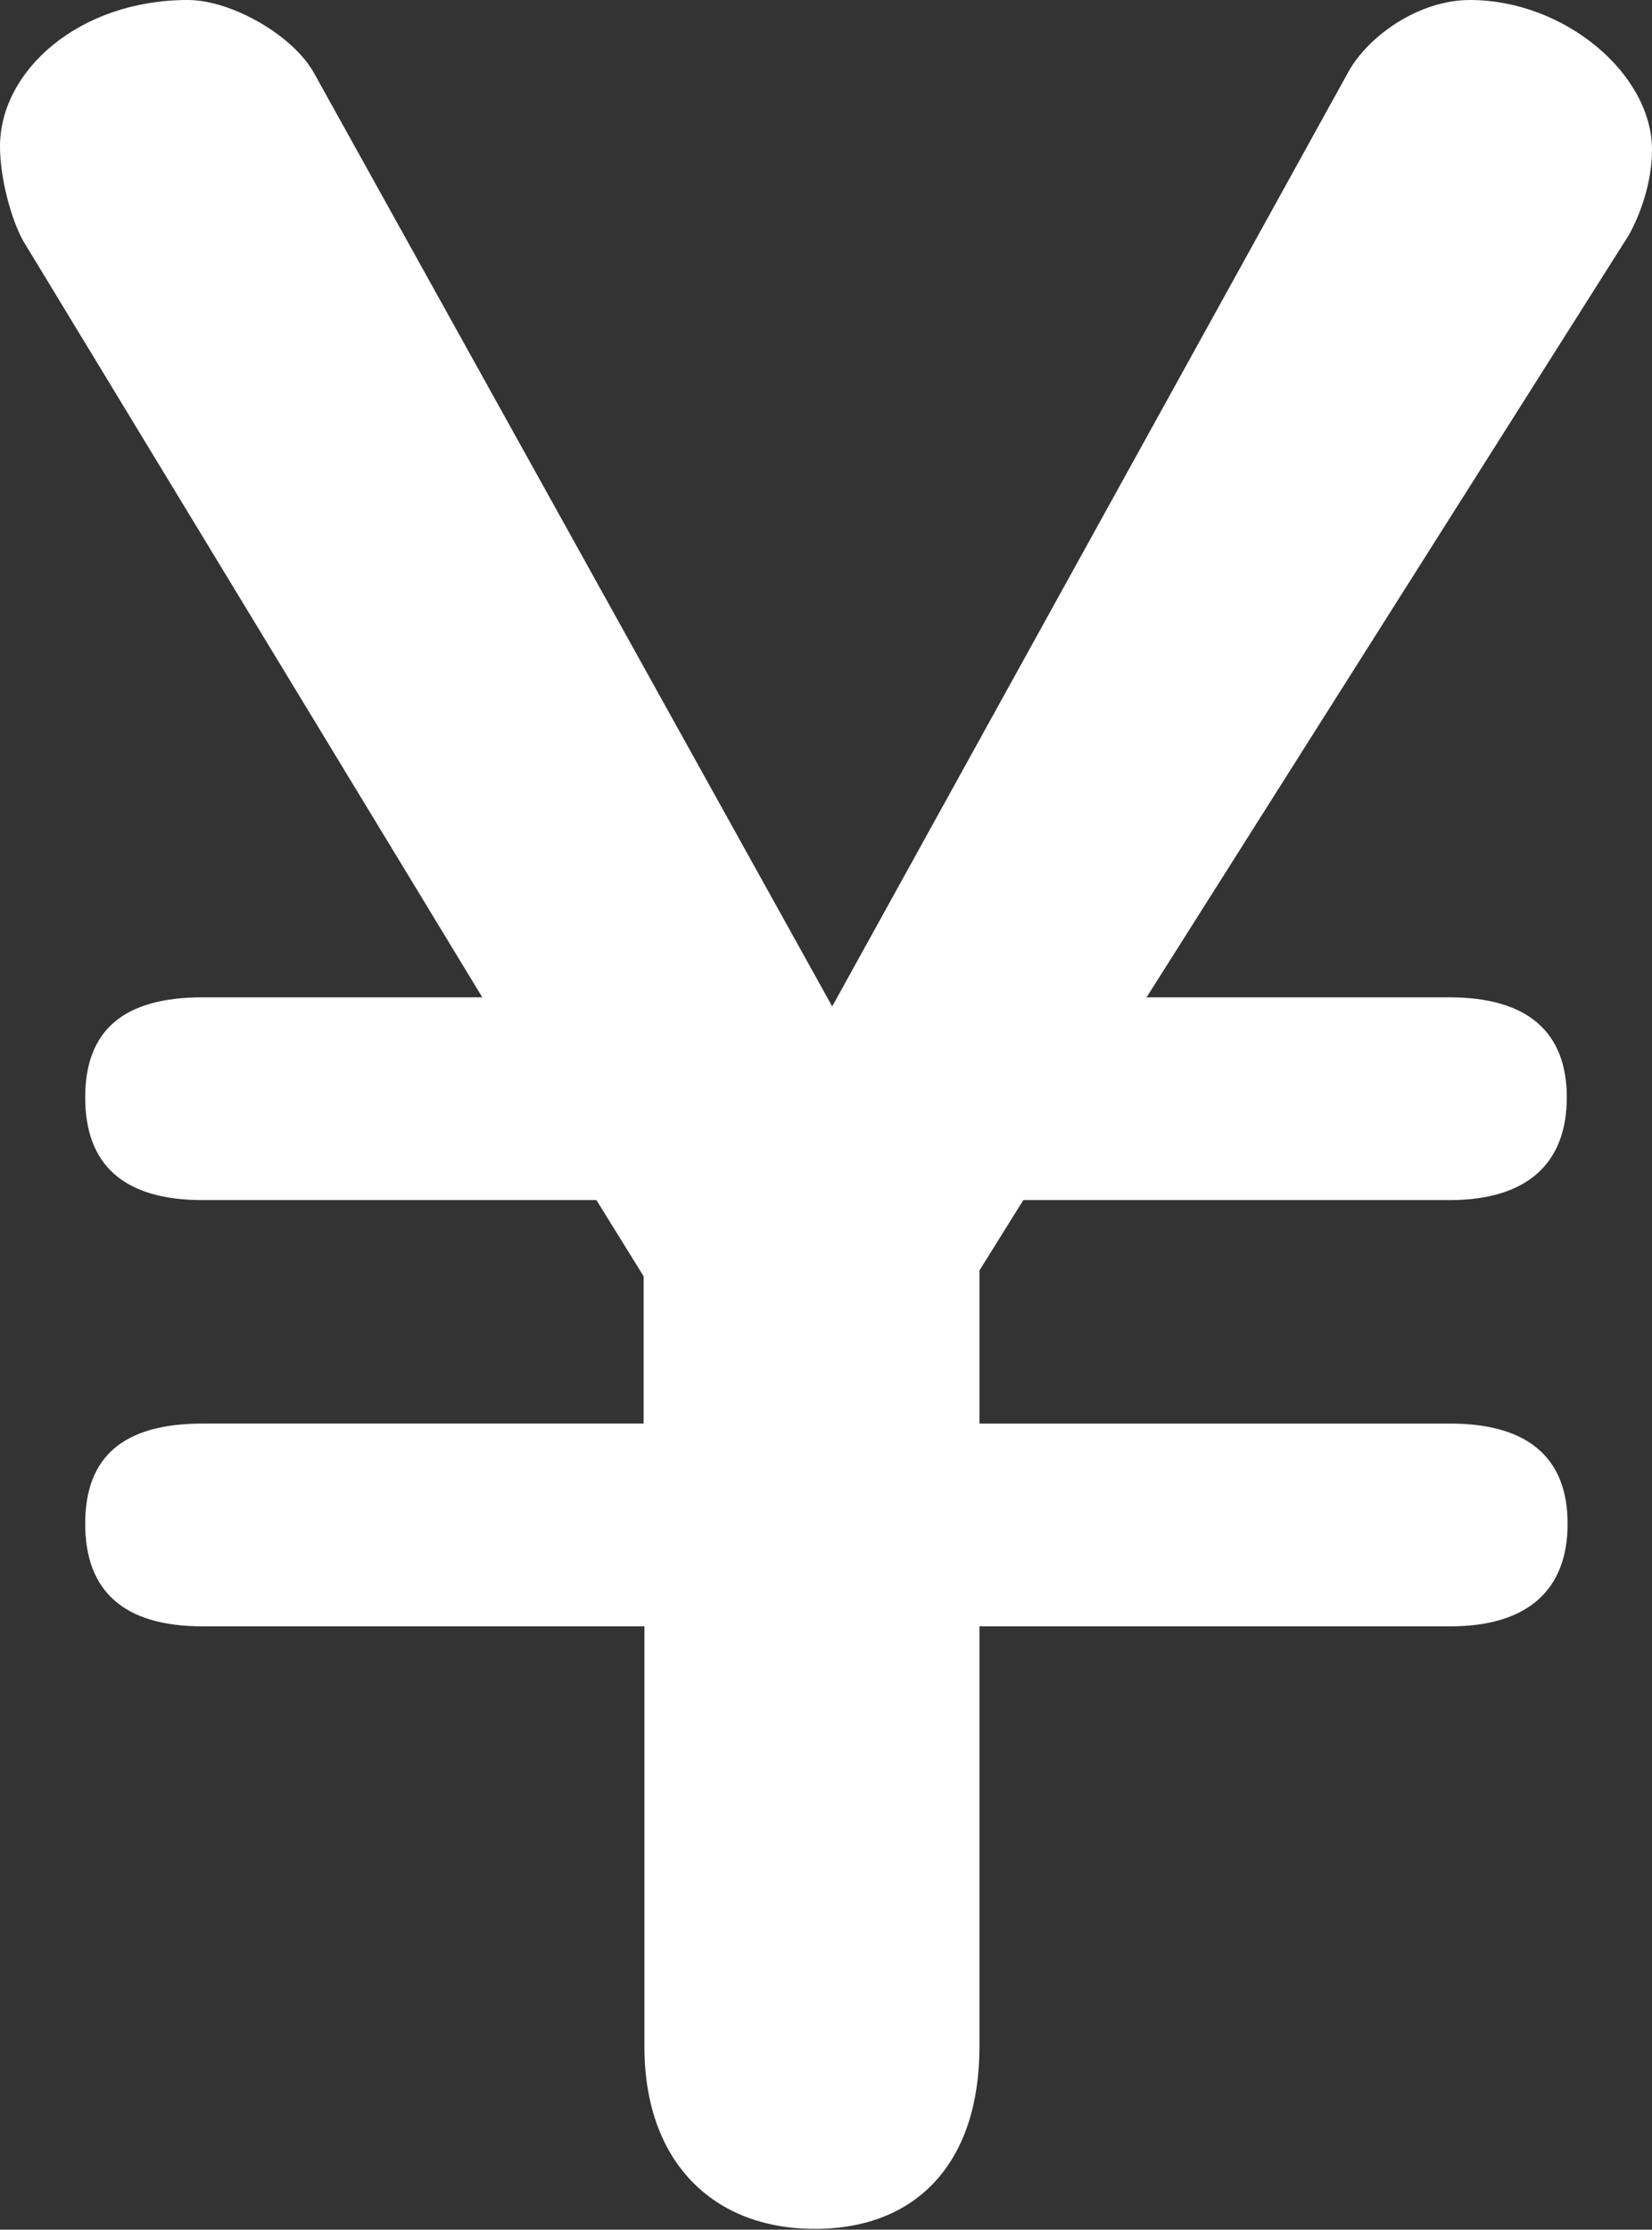 <?xml version="1.0" encoding="UTF-8"?><svg xmlns="http://www.w3.org/2000/svg" viewBox="0 0 19.97 26.94"><rect x="0" y="0" width="19.97" height="26.94" fill="#333333" stroke="none"/><defs><style>.d{fill:#fff;}</style></defs><g id="a"/><g id="b"><g id="c"><path class="d" d="M2.45,19.65c-.96,0-1.42-.43-1.42-1.24s.46-1.21,1.42-1.21H7.78v-1.78l-.57-.92H2.45c-.96,0-1.42-.43-1.42-1.24s.46-1.21,1.42-1.21h3.38L.28,2.91c-.14-.25-.28-.75-.28-1.14C0,.85,.96,0,2.27,0c.53,0,1.28,.43,1.53,.89l6.26,11.27L16.31,.85c.25-.43,.85-.85,1.46-.85,1.14,0,2.2,.89,2.2,1.81,0,.39-.14,.78-.28,1.03l-5.83,9.21h3.66c.96,0,1.42,.43,1.42,1.21s-.46,1.24-1.42,1.24h-5.15l-.53,.85v1.85h5.69c.96,0,1.42,.43,1.42,1.21s-.46,1.24-1.42,1.24h-5.69v5.08c0,1.39-.75,2.2-1.99,2.2s-2.06-.82-2.06-2.2v-5.08H2.45Z"/></g></g></svg>